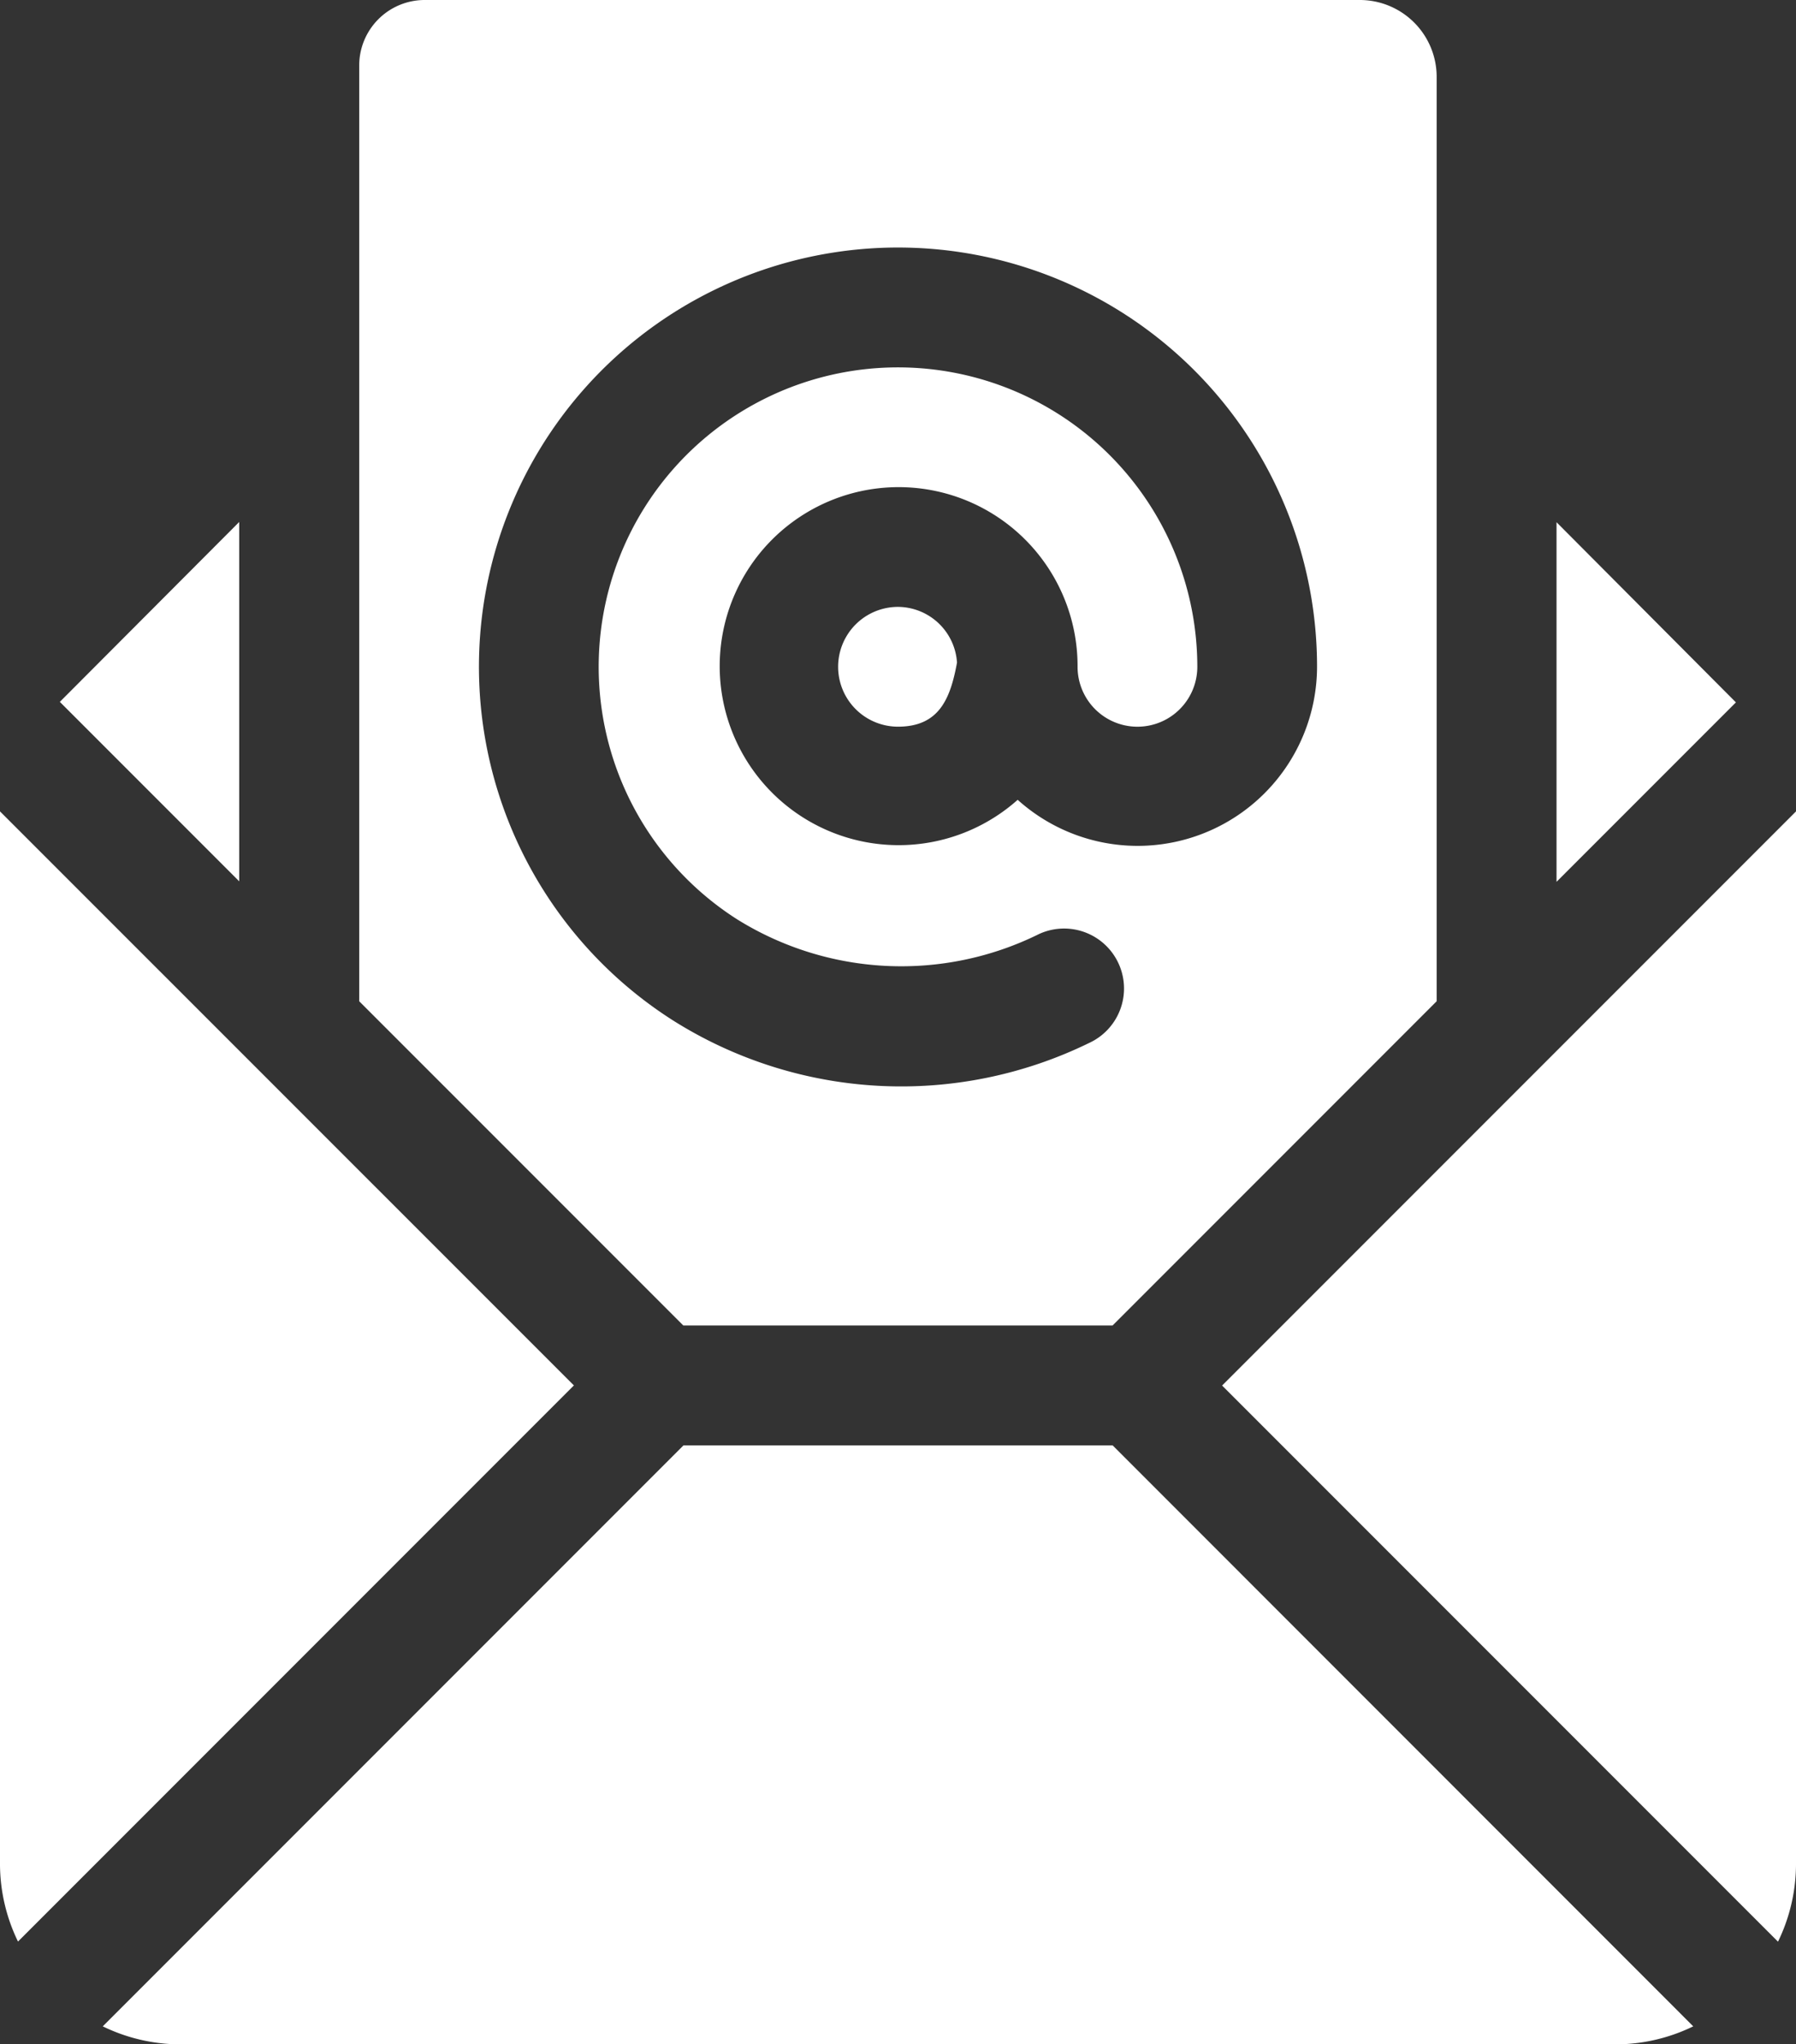 <svg xmlns="http://www.w3.org/2000/svg" width="28.034" height="31.896" viewBox="0 0 28.034 31.896">
  <rect x="0" y="0" width="28.034" height="31.896" fill="#333333" stroke="none"/>
  <g id="icone_contact" transform="translate(-31)">
    <g id="Groupe_84" data-name="Groupe 84" transform="translate(31 12.66)">
      <g id="Groupe_83" data-name="Groupe 83">
        <path id="Tracé_94" data-name="Tracé 94" d="M31,203.211v16.433a2.771,2.771,0,0,0,.281,1.2l8.677-8.677Z" transform="translate(-31 -203.211)" fill="#fff"/>
      </g>
    </g>
    <g id="Groupe_86" data-name="Groupe 86" transform="translate(50.076 12.66)">
      <g id="Groupe_85" data-name="Groupe 85">
        <path id="Tracé_95" data-name="Tracé 95" d="M337.211,212.169l8.677,8.677a2.77,2.77,0,0,0,.281-1.2V203.211Z" transform="translate(-337.211 -203.211)" fill="#fff"/>
      </g>
    </g>
    <g id="Groupe_88" data-name="Groupe 88" transform="translate(44.083 9.469)">
      <g id="Groupe_87" data-name="Groupe 87">
        <path id="Tracé_96" data-name="Tracé 96" d="M241.934,152a.934.934,0,1,0,0,1.869c.647,0,.819-.444.921-1A.929.929,0,0,0,241.934,152Z" transform="translate(-241 -152)" fill="#fff"/>
      </g>
    </g>
    <g id="Groupe_90" data-name="Groupe 90" transform="translate(32.602 22.552)">
      <g id="Groupe_89" data-name="Groupe 89">
        <path id="Tracé_97" data-name="Tracé 97" d="M72.487,362h-6.7l-9.064,9.064a2.771,2.771,0,0,0,1.2.281H80.349a2.771,2.771,0,0,0,1.2-.281Z" transform="translate(-56.721 -362)" fill="#fff"/>
      </g>
    </g>
    <g id="Groupe_92" data-name="Groupe 92" transform="translate(31.934 8.148)">
      <g id="Groupe_91" data-name="Groupe 91">
        <path id="Tracé_98" data-name="Tracé 98" d="M46,133.592l2.8,2.8v-5.607Z" transform="translate(-46 -130.789)" fill="#fff"/>
      </g>
    </g>
    <g id="Groupe_94" data-name="Groupe 94" transform="translate(55.296 8.148)">
      <g id="Groupe_93" data-name="Groupe 93">
        <path id="Tracé_99" data-name="Tracé 99" d="M421,130.789V136.4l2.8-2.8Z" transform="translate(-421 -130.789)" fill="#fff"/>
      </g>
    </g>
    <g id="Groupe_96" data-name="Groupe 96" transform="translate(36.607)">
      <g id="Groupe_95" data-name="Groupe 95">
        <path id="Tracé_100" data-name="Tracé 100" d="M136.623,0h-14.6A1.022,1.022,0,0,0,121,1.022v14.6l5.059,5.059h6.7l5.059-5.059V1.2A1.2,1.2,0,0,0,136.623,0Zm-5.345,12.479a2.793,2.793,0,1,1,.935-2.075.934.934,0,0,0,1.869,0,4.672,4.672,0,1,0-7.186,3.938,4.847,4.847,0,0,0,4.716.231.934.934,0,0,1,.781,1.7,6.679,6.679,0,0,1-6.5-.355A6.541,6.541,0,1,1,135.951,10.4,2.8,2.8,0,0,1,131.278,12.479Z" transform="translate(-121)" fill="#fff"/>
      </g>
    </g>
  </g>
</svg>

